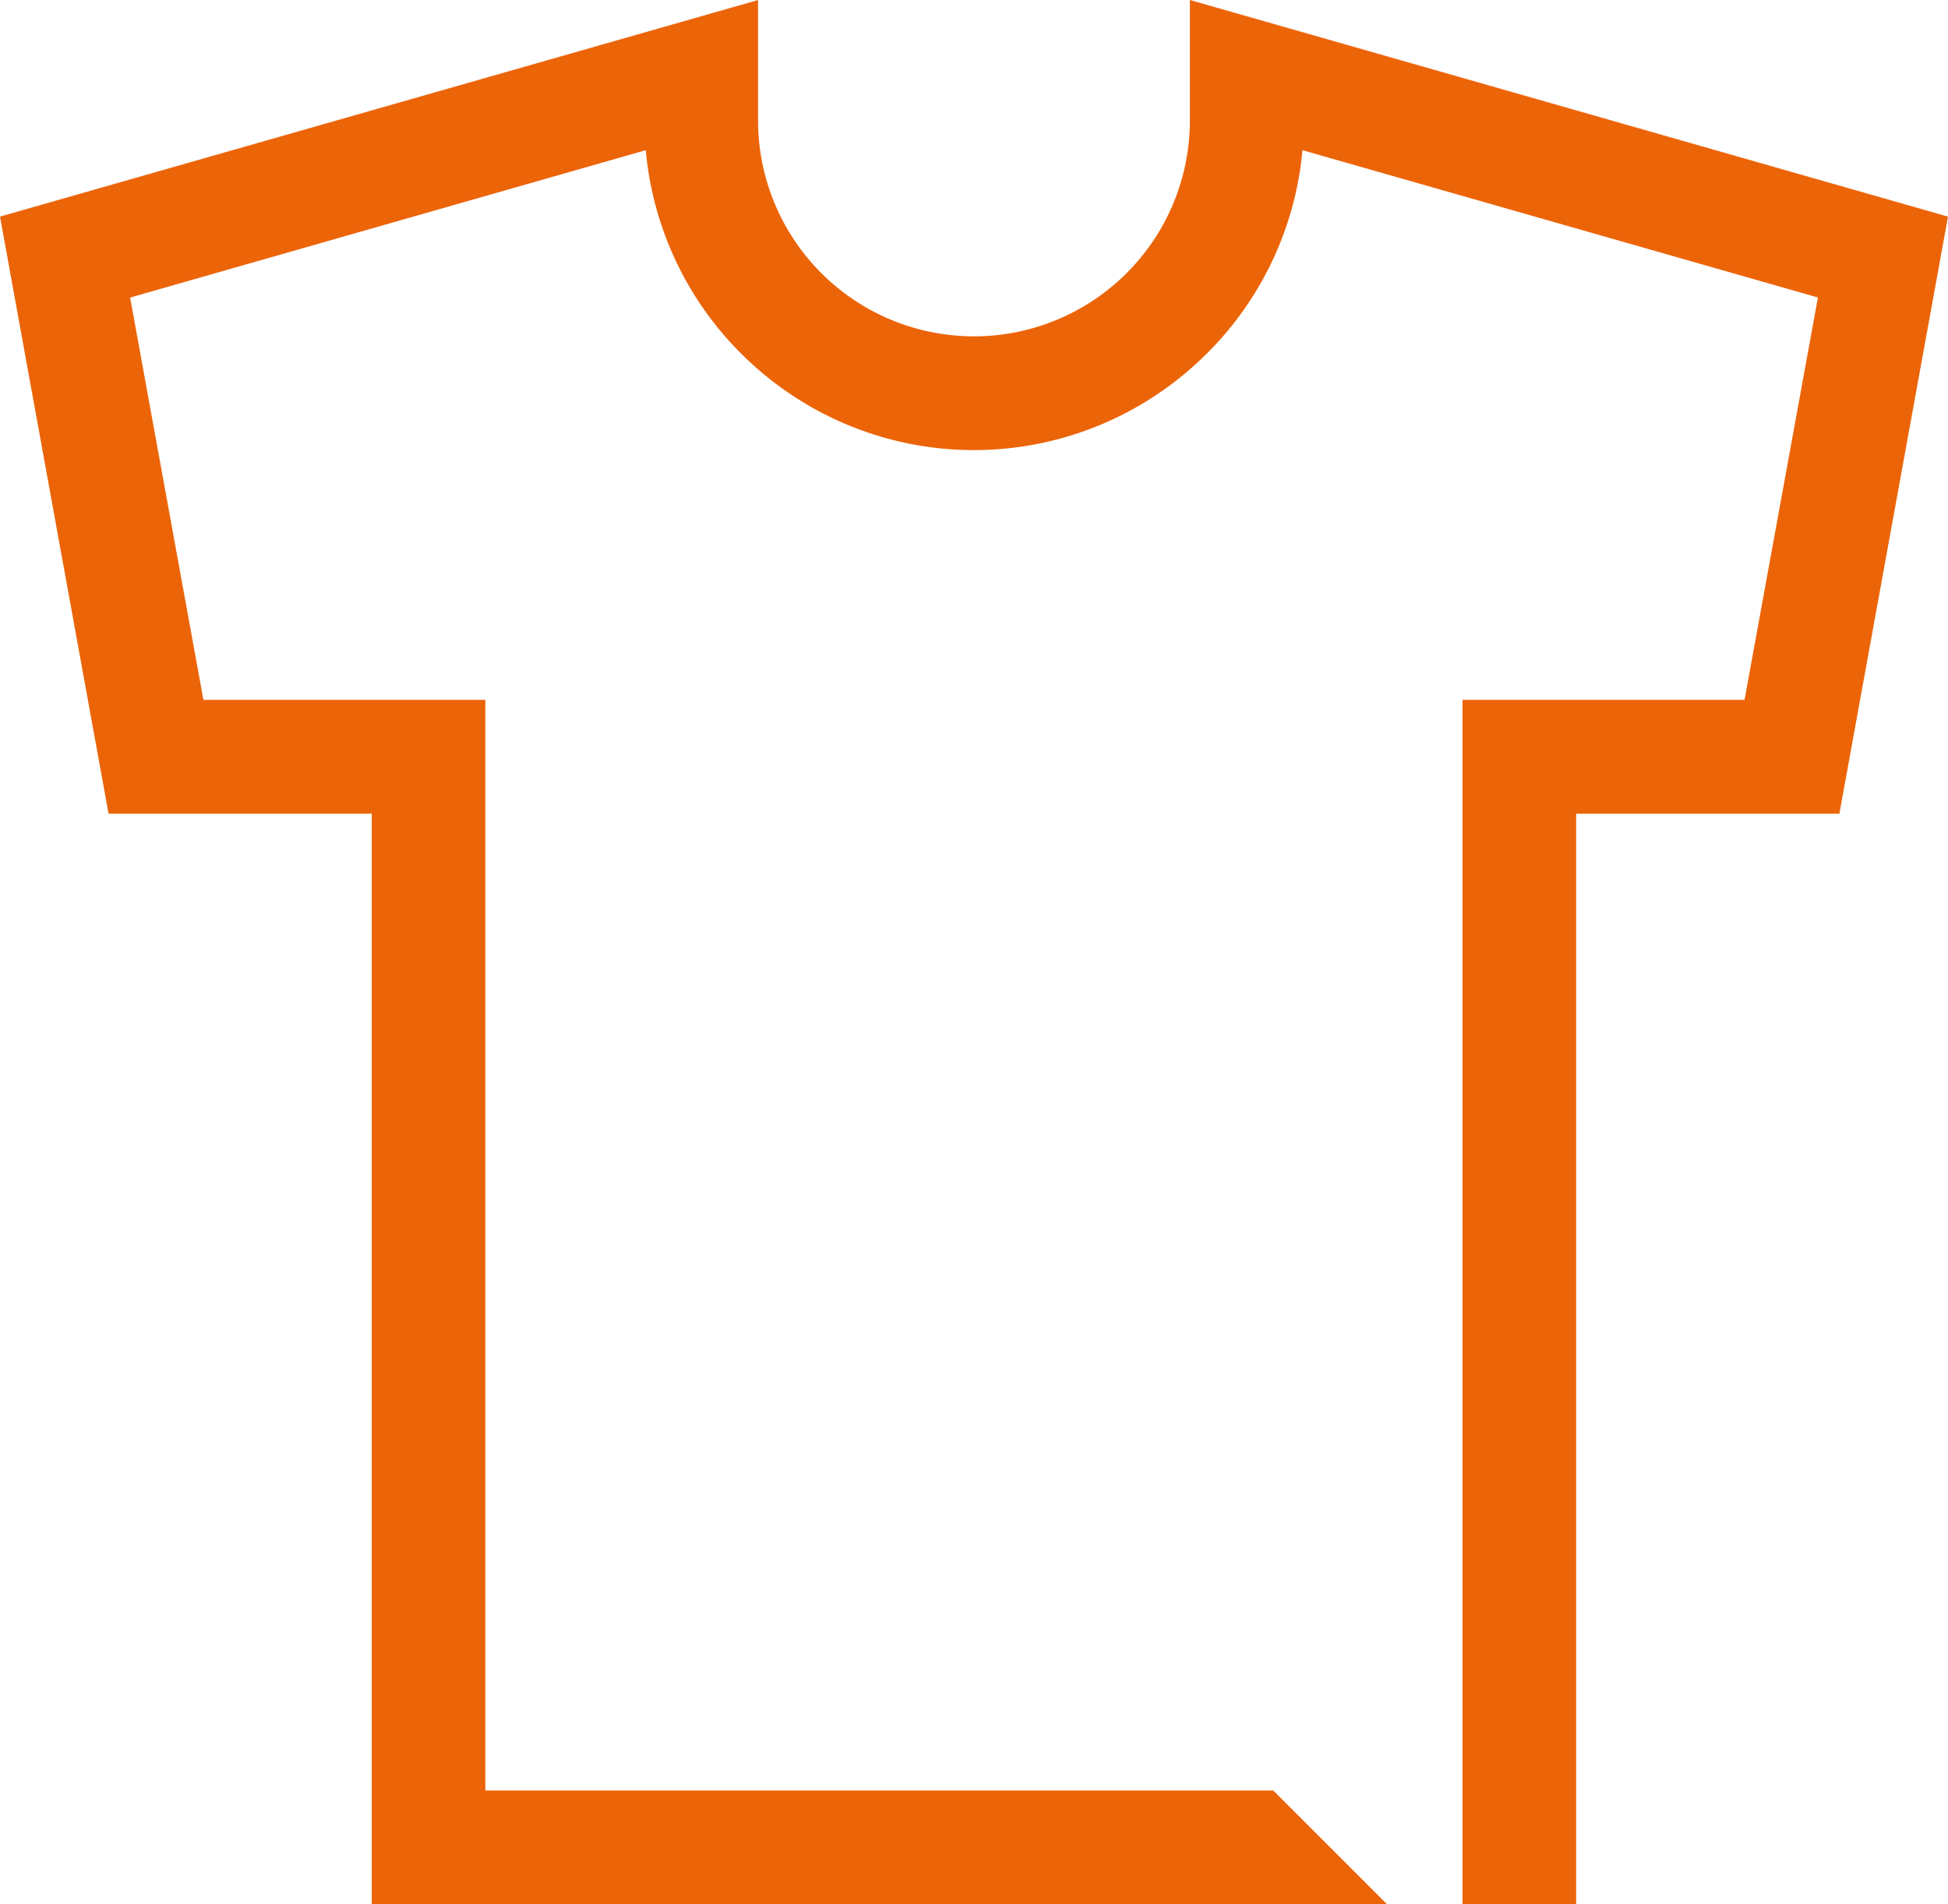 <svg xmlns="http://www.w3.org/2000/svg" width="33.951" height="33.193" viewBox="0 0 33.951 33.193">
  <path id="Clothing" d="M24.171,33.193H6.479V14.184H1.892L0,3.776,13.212,0V2.1a3.763,3.763,0,0,0,7.526,0V0L33.951,3.776,32.058,14.184H27.47V33.191H25.49V12.2h4.915l1.279-7.014L22.7,2.618A5.724,5.724,0,0,1,20.858,6.33a5.732,5.732,0,0,1-7.767,0,5.727,5.727,0,0,1-1.836-3.712L2.268,5.187,3.545,12.2H8.459V31.212H22.191l1.979,1.979Z" fill="#ec6408"/>
</svg>
